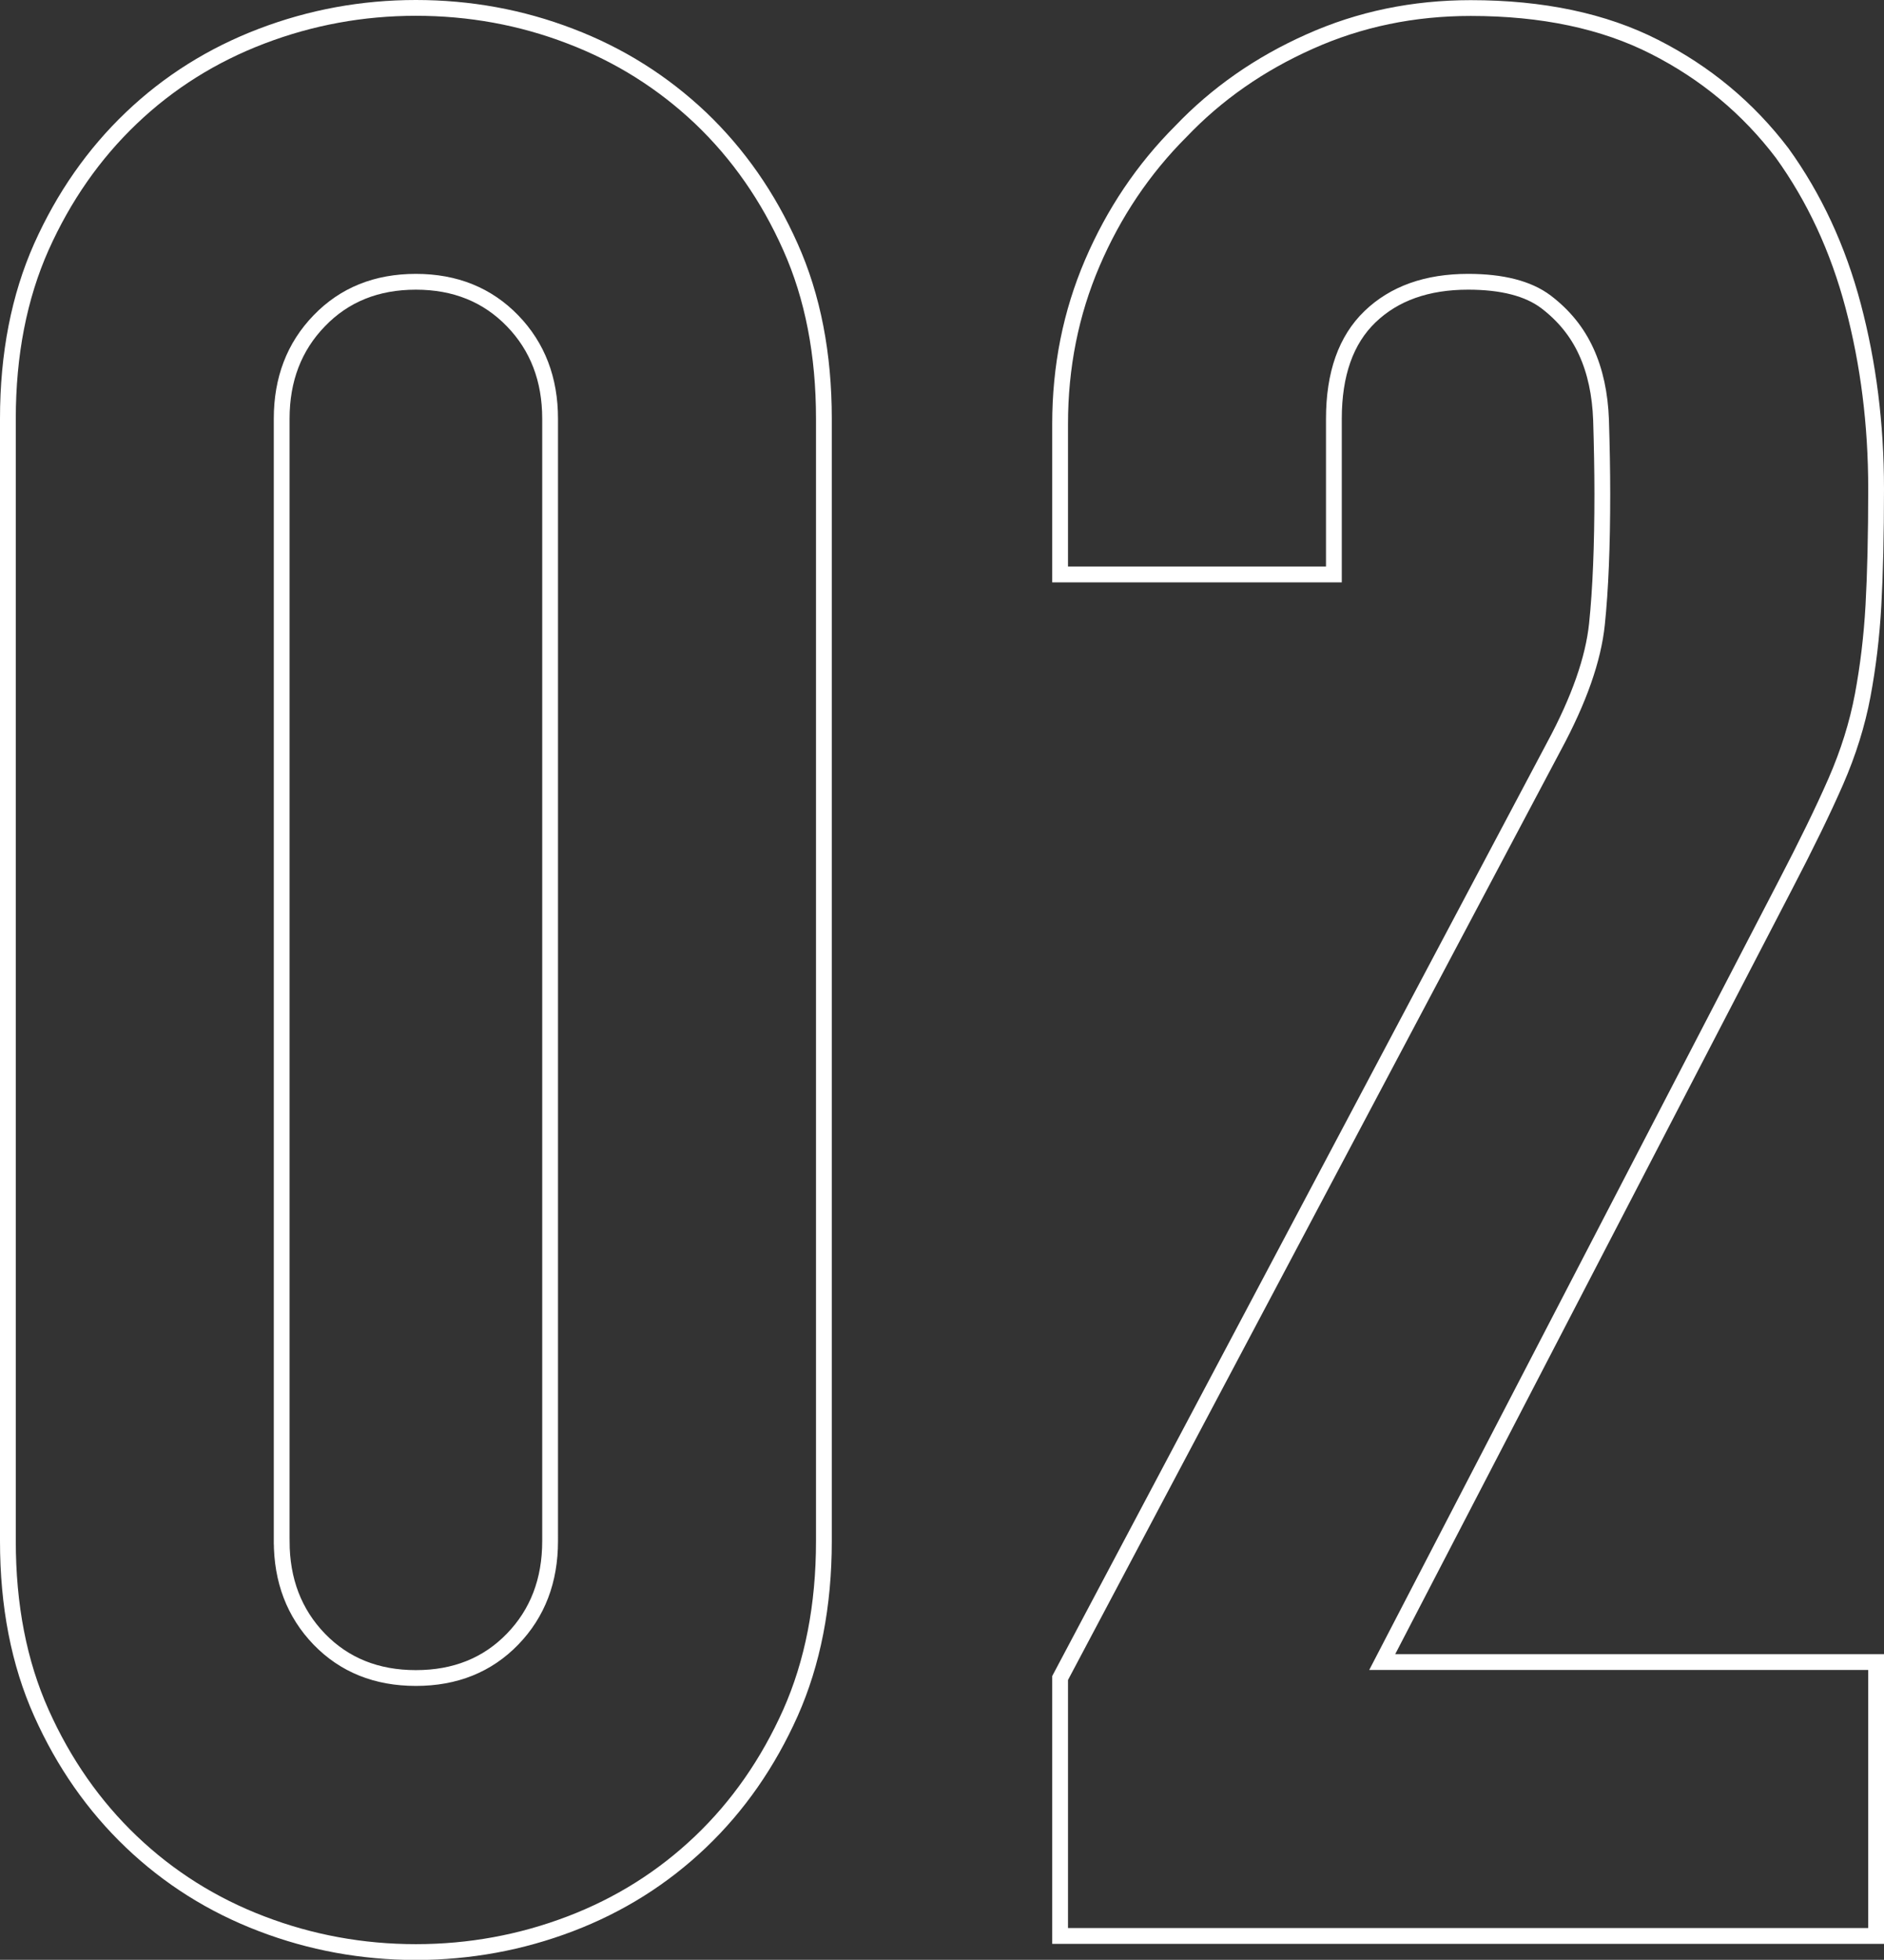 <?xml version="1.0" encoding="UTF-8"?>
<svg id="_レイヤー_2" data-name="レイヤー 2" xmlns="http://www.w3.org/2000/svg" viewBox="0 0 119.32 124.08">
  <rect x="0" y="0" width="119.32" height="124.08" fill="#333333" stroke="none"/>
  <defs>
    <style>
      .cls-1 {
        fill: none;
        stroke: #fff;
        stroke-miterlimit: 10;
      }
    </style>
  </defs>
  <g id="_文字" data-name="文字">
    <g>
      <path class="cls-1" d="M.5,26.51c0-4.08.71-7.71,2.12-10.88,1.42-3.17,3.32-5.89,5.7-8.16,2.38-2.27,5.13-3.99,8.25-5.18,3.12-1.19,6.38-1.79,9.77-1.79s6.66.59,9.78,1.79c3.12,1.19,5.86,2.92,8.25,5.18,2.38,2.27,4.28,4.99,5.69,8.16,1.42,3.17,2.12,6.8,2.12,10.88v71.06c0,4.08-.71,7.71-2.12,10.88-1.42,3.17-3.31,5.89-5.69,8.16-2.38,2.27-5.13,4-8.25,5.19-3.12,1.19-6.38,1.79-9.78,1.79s-6.66-.6-9.77-1.79c-3.12-1.19-5.87-2.92-8.25-5.19-2.38-2.27-4.28-4.99-5.7-8.16-1.42-3.17-2.12-6.8-2.12-10.88V26.51ZM17.84,97.57c0,2.49.79,4.56,2.38,6.21,1.59,1.64,3.63,2.46,6.12,2.46s4.53-.82,6.12-2.46c1.59-1.64,2.38-3.71,2.38-6.21V26.51c0-2.49-.79-4.56-2.38-6.2-1.59-1.64-3.63-2.47-6.12-2.47s-4.53.82-6.12,2.47c-1.59,1.64-2.38,3.71-2.38,6.2v71.06Z"/>
      <path class="cls-1" d="M67.14,122.56v-16.32l31.28-58.99c1.59-2.95,2.49-5.52,2.72-7.73.23-2.21.34-4.96.34-8.25,0-1.47-.03-3.03-.08-4.68-.06-1.64-.37-3.09-.94-4.33-.57-1.25-1.42-2.29-2.55-3.15-1.13-.85-2.78-1.27-4.93-1.27-2.61,0-4.68.74-6.21,2.21-1.53,1.47-2.29,3.63-2.29,6.46v9.86h-17.34v-9.52c0-3.63.68-7.03,2.04-10.2,1.36-3.17,3.23-5.95,5.61-8.33,2.27-2.38,4.99-4.28,8.16-5.69,3.17-1.42,6.57-2.12,10.2-2.12,4.53,0,8.42.82,11.64,2.46,3.23,1.64,5.92,3.88,8.08,6.72,2.04,2.83,3.54,6.06,4.5,9.69.96,3.63,1.45,7.48,1.45,11.56,0,2.95-.06,5.41-.17,7.39-.11,1.98-.34,3.88-.68,5.7-.34,1.81-.91,3.63-1.7,5.44-.79,1.81-1.87,4.02-3.23,6.63l-25.5,49.13h31.28v17.34h-51.68Z"/>
    </g>
  </g>
</svg>